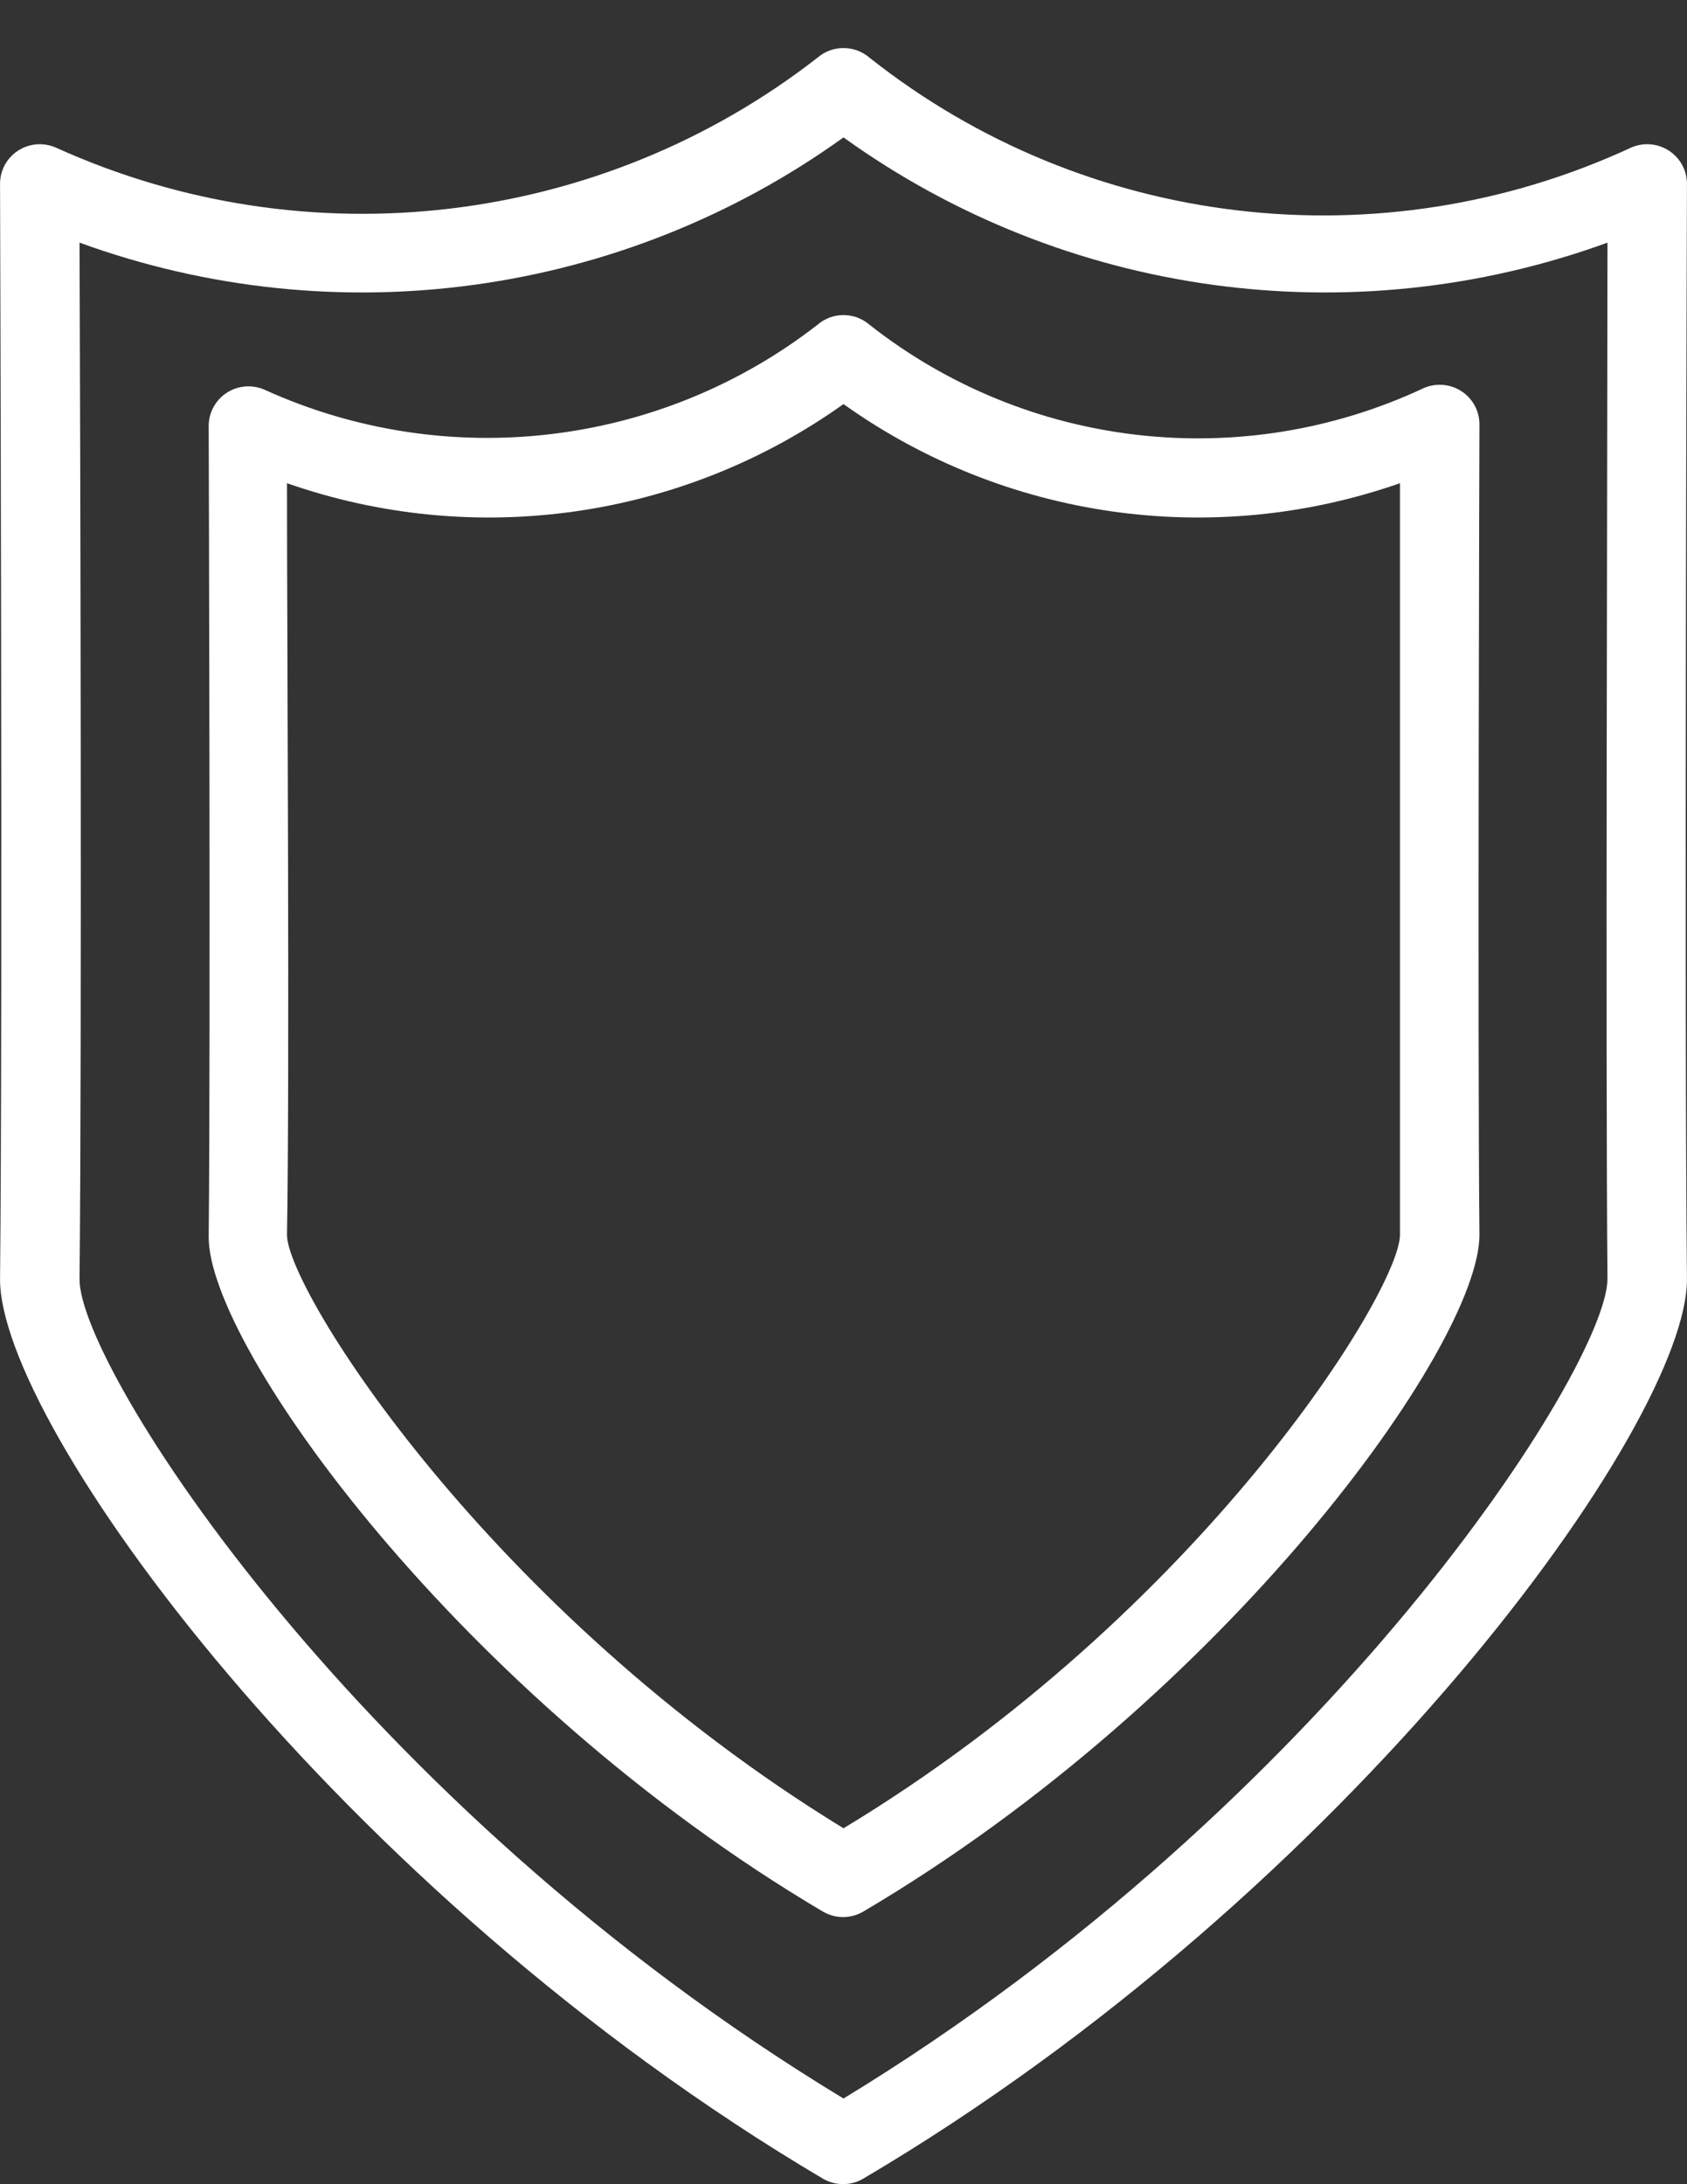 <svg xmlns="http://www.w3.org/2000/svg"
     width="34px" height="44px" fill="#ffffff">
    <rect width="100%" height="100%" fill="#333333" stroke="none"/>
    <path fill-rule="evenodd"
          d="M33.999,25.753 C34.031,28.662 27.206,38.105 17.392,43.892 C17.145,44.034 16.839,44.034 16.591,43.892 C6.794,38.105 -0.032,28.662 0.001,25.753 C0.057,20.309 0.001,3.876 0.001,3.708 C-0.000,3.594 0.024,3.480 0.071,3.375 C0.252,2.974 0.726,2.795 1.130,2.975 C6.183,5.264 12.096,4.567 16.471,1.166 C16.773,0.902 17.226,0.902 17.529,1.166 C21.885,4.611 27.824,5.311 32.870,2.975 C32.975,2.928 33.089,2.905 33.204,2.905 C33.647,2.909 34.003,3.268 33.999,3.708 C33.999,3.876 33.943,20.309 33.999,25.753 ZM32.397,4.888 C27.229,6.769 21.460,5.975 17.000,2.768 C12.540,5.975 6.771,6.769 1.603,4.888 C1.619,8.793 1.651,21.170 1.603,25.768 C1.587,27.522 7.178,36.328 17.000,42.274 C26.789,36.320 32.397,27.514 32.397,25.761 C32.357,21.170 32.397,8.785 32.397,4.888 ZM17.392,38.512 C17.145,38.654 16.839,38.654 16.591,38.512 C9.277,34.192 4.182,27.099 4.206,24.908 C4.246,20.875 4.206,8.706 4.206,8.586 C4.205,8.471 4.229,8.358 4.277,8.253 C4.458,7.851 4.932,7.672 5.336,7.853 C9.003,9.515 13.294,9.011 16.471,6.546 C16.773,6.281 17.226,6.281 17.529,6.546 C20.705,9.040 25.026,9.534 28.688,7.821 C28.793,7.774 28.907,7.750 29.023,7.751 C29.465,7.754 29.821,8.114 29.817,8.554 C29.817,8.682 29.777,20.843 29.817,24.876 C29.817,27.099 24.722,34.192 17.392,38.512 ZM28.215,9.734 C24.439,11.055 20.253,10.460 17.000,8.140 C13.747,10.460 9.560,11.055 5.784,9.734 C5.784,12.921 5.841,21.624 5.784,24.876 C5.784,25.976 9.846,32.455 17.000,36.830 C24.210,32.479 28.215,26.000 28.215,24.876 L28.215,9.734 Z"/>
</svg>